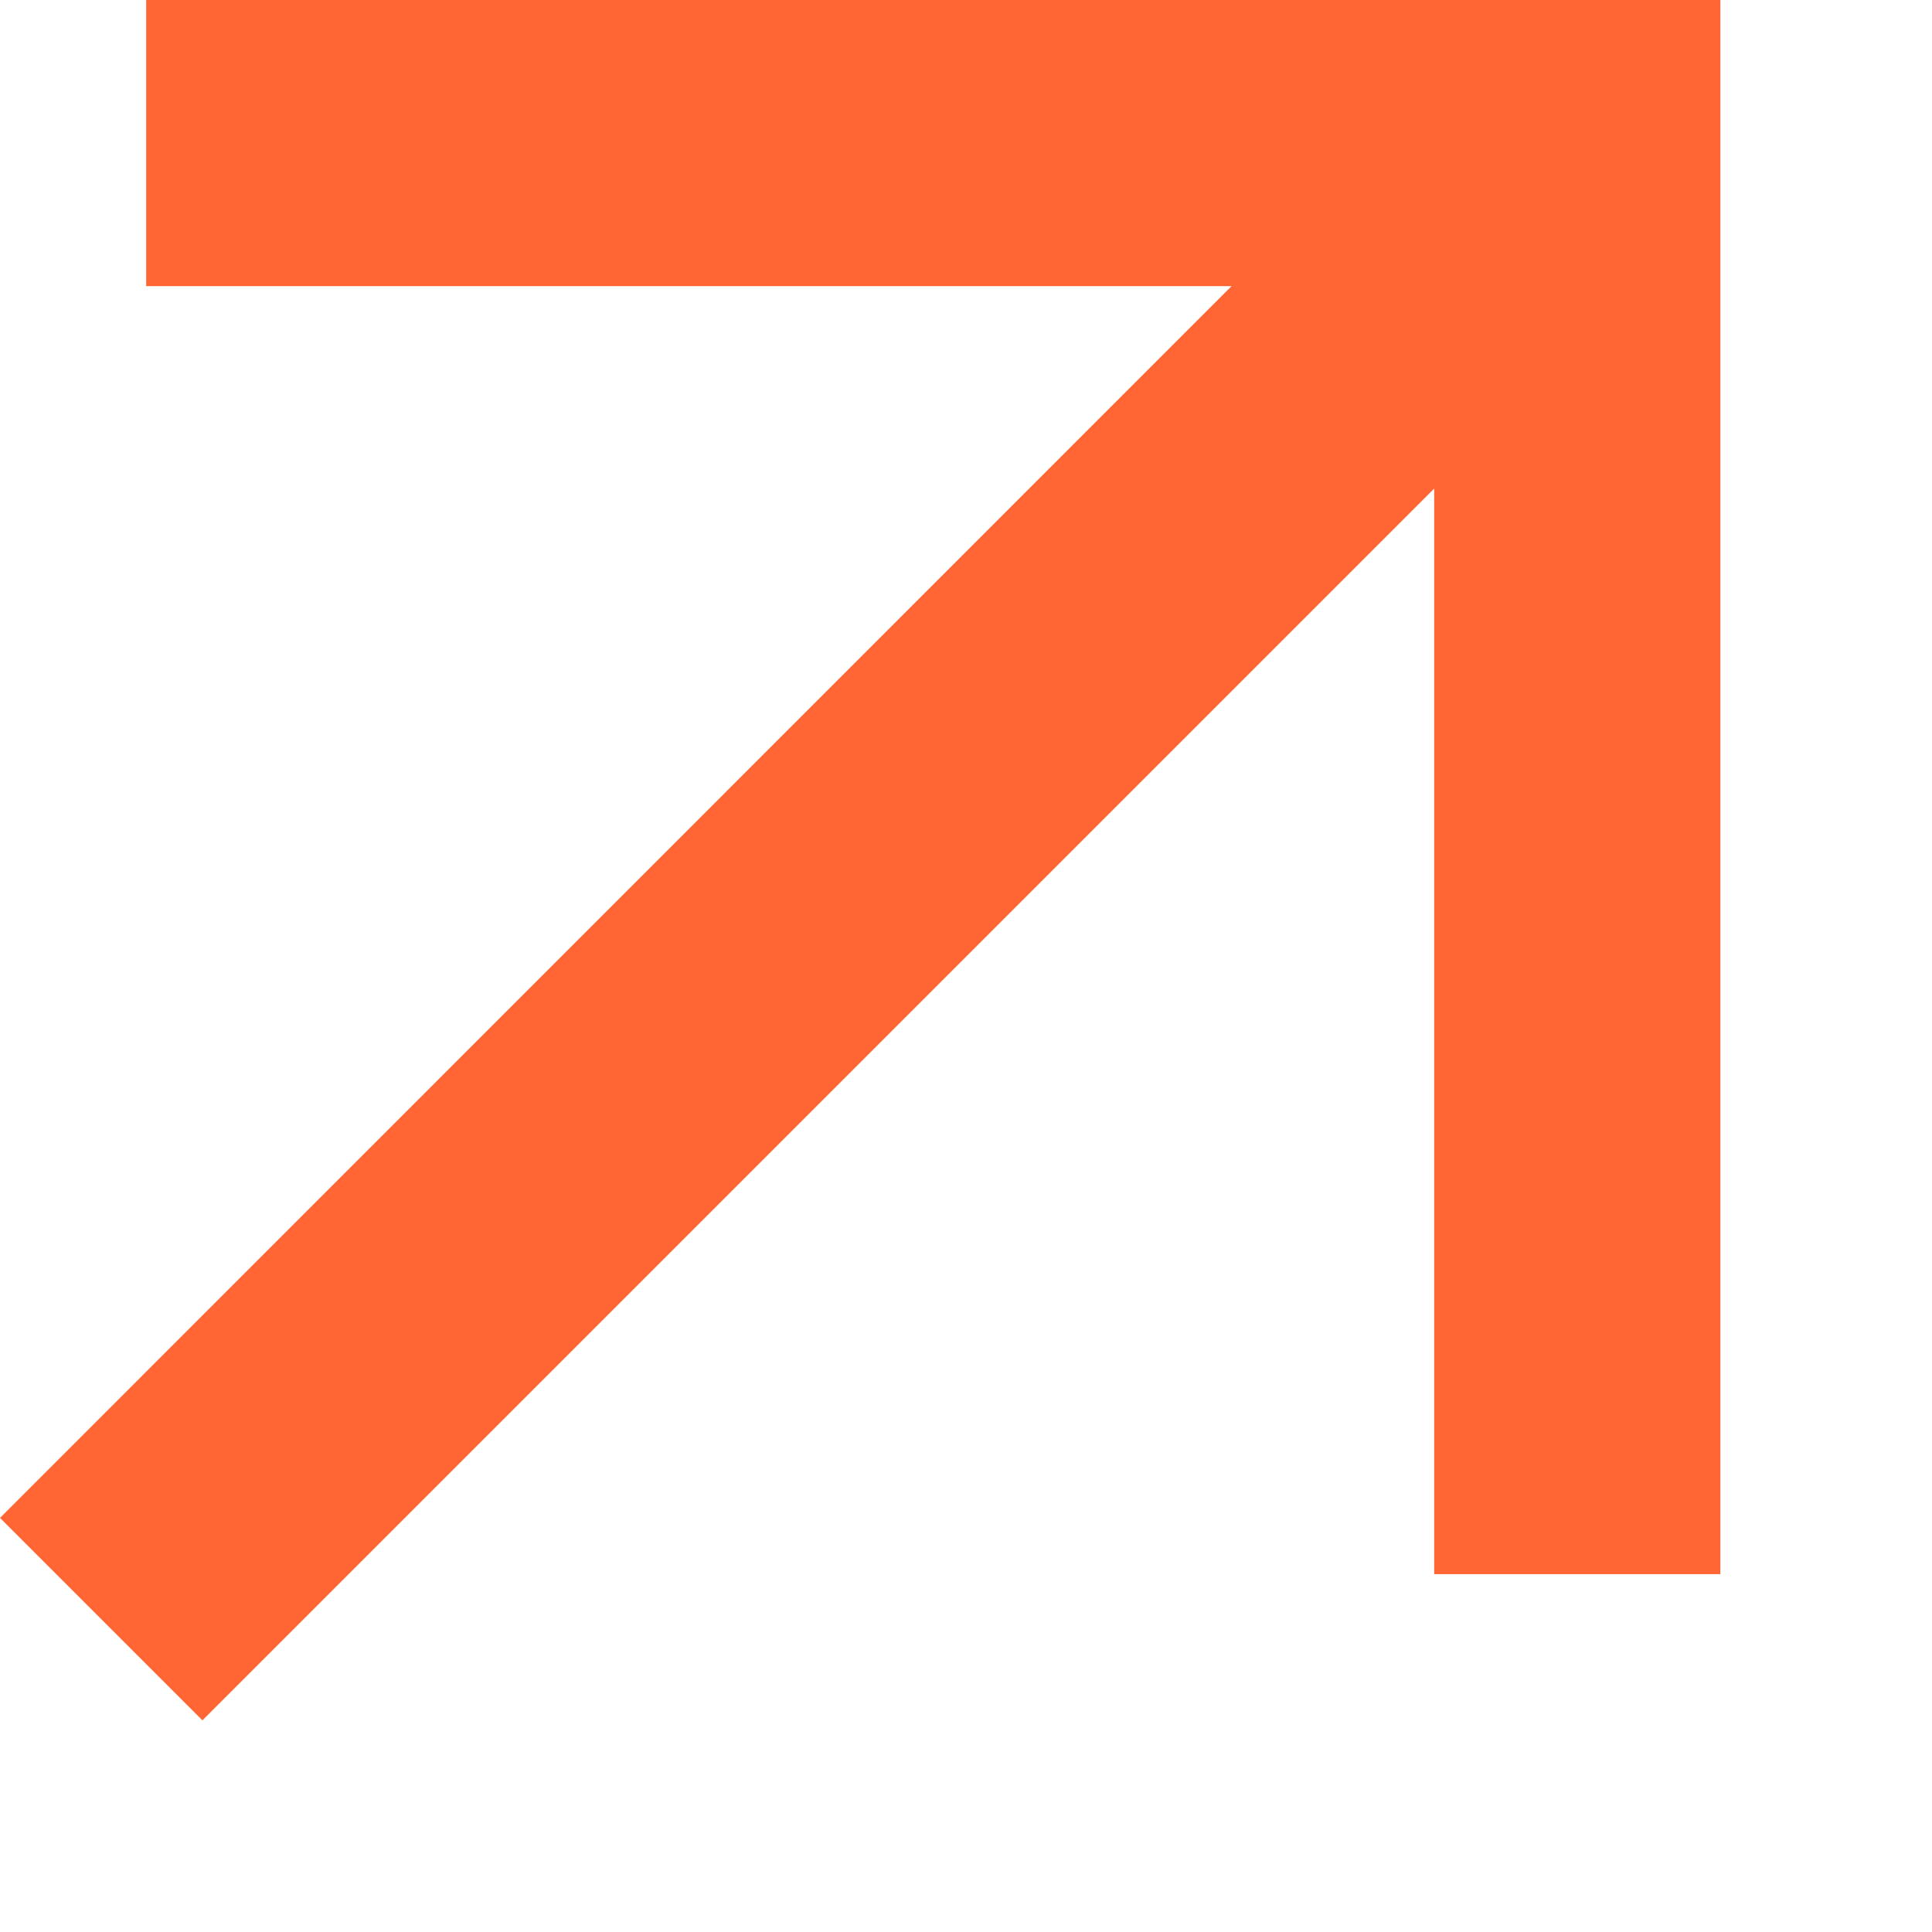 <?xml version="1.0" encoding="UTF-8"?> <svg xmlns="http://www.w3.org/2000/svg" width="9" height="9" viewBox="0 0 9 9" fill="none"><path d="M6.681 2.276L0.943 8.014L0 7.071L5.737 1.333H0.681V0H8.014V7.333H6.681V2.276V2.276Z" fill="#FF6633"></path></svg> 